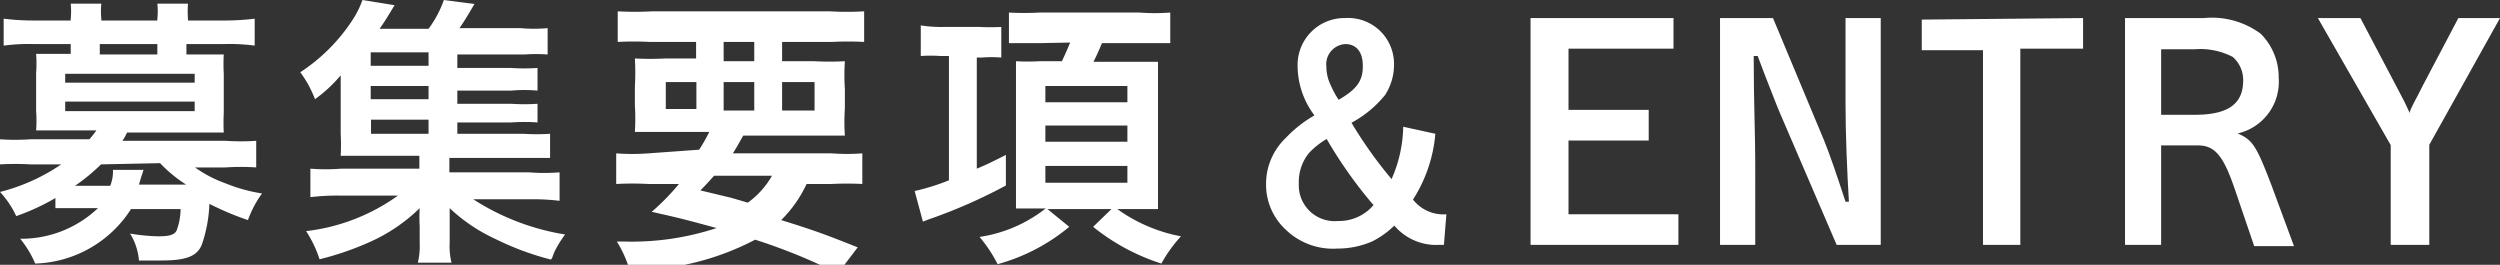 <svg xmlns="http://www.w3.org/2000/svg" viewBox="0 0 81.67 8.65">
  <rect x="0" y="0" width="81.67" height="8.65" fill="#333333" stroke="none"/>
  <defs>
    <style>
      .cls-1 {
        fill: #ffffff;
      }
    </style>
  </defs>
  <g id="レイヤー_2" data-name="レイヤー 2">
    <g id="rayout">
      <g>
        <path class="cls-1" d="M1.81,6.47a7.34,7.34,0,0,1-1.28.59A3,3,0,0,0,0,6.27a6.25,6.25,0,0,0,2-.9h-1a8.76,8.76,0,0,0-1,0V4.55a7.27,7.27,0,0,0,1,0H2.92c.09-.1.17-.21.23-.29H1.91l-.73,0a4.26,4.26,0,0,0,0-.63V2.39a4.26,4.26,0,0,0,0-.63c.17,0,.36,0,.73,0h.4V1.44H1.12a6.31,6.31,0,0,0-1,.05V.61a7.73,7.73,0,0,0,1,.06H2.31V.62a2.47,2.47,0,0,0,0-.5h1a2.48,2.48,0,0,0,0,.5V.67H5.14V.62a2.35,2.35,0,0,0,0-.5h1a3.63,3.63,0,0,0,0,.5V.67H7.32a7.94,7.94,0,0,0,1-.06v.88a6.19,6.19,0,0,0-1-.05H6.09v.34h.49c.38,0,.57,0,.73,0a5.66,5.66,0,0,0,0,.63V3.7a5.92,5.92,0,0,0,0,.63l-.73,0H4.15A1.81,1.81,0,0,1,4,4.6H7.37a7.43,7.43,0,0,0,1,0v.87a7.05,7.05,0,0,0-1,0h-1a4.1,4.1,0,0,0,1,.52,5.32,5.32,0,0,0,1.19.33,3.45,3.45,0,0,0-.46.87,9.58,9.58,0,0,1-1.26-.53A4.52,4.52,0,0,1,6.59,8c-.16.38-.52.51-1.33.51l-.72,0a2,2,0,0,0-.29-.88,6.1,6.1,0,0,0,.92.09c.37,0,.53-.05.6-.19a2.06,2.06,0,0,0,.13-.7H4.28A3.85,3.85,0,0,1,1.15,8.61,3.31,3.31,0,0,0,.66,7.8a3.64,3.64,0,0,0,2.54-1H2.6c-.36,0-.58,0-.79,0ZM2.13,2.7H6.36V2.41H2.13Zm0,.93H6.36V3.32H2.13ZM3.3,5.37a6.26,6.26,0,0,1-.85.7H3.6a1.24,1.24,0,0,0,.09-.52l1,0s-.07.2-.15.48H6.08a4.44,4.44,0,0,1-.85-.7ZM5.14,1.44H3.26v.34H5.14Z"/>
        <path class="cls-1" d="M14.94,4.37h2.15a6.73,6.73,0,0,0,.88,0v.79c-.25,0-.45,0-.88,0H14.68v.47h2.6a6.21,6.21,0,0,0,1,0v.93a7.34,7.34,0,0,0-1-.05H15.46a7.83,7.83,0,0,0,3,1.15,3.74,3.74,0,0,0-.33.53,2.15,2.15,0,0,0-.09.23L18,8.48a9.15,9.15,0,0,1-1.83-.68,5.52,5.52,0,0,1-1.48-1c0,.31,0,.5,0,.61v.52a2.22,2.22,0,0,0,.06.65h-1.1a2.27,2.27,0,0,0,.06-.64V7.4a5.6,5.6,0,0,1,0-.6,5.55,5.55,0,0,1-1.64,1.11,9.68,9.68,0,0,1-1.63.56A3.89,3.89,0,0,0,10,7.55a6.4,6.4,0,0,0,3-1.16H11.14a7.43,7.43,0,0,0-1,.05V5.51a6.21,6.21,0,0,0,1,0H13.7V5.09H11.13a7,7,0,0,0,0-.72V3.24c0-.3,0-.53,0-.78a4.56,4.56,0,0,1-.84.78,3.66,3.66,0,0,0-.48-.88A5.87,5.87,0,0,0,11.55.6a3,3,0,0,0,.29-.6l1.05.17c-.32.53-.35.57-.49.77H14A3.53,3.53,0,0,0,14.5,0l1,.13c-.23.39-.33.56-.49.79h2a5.13,5.13,0,0,0,.88,0v.86a5.2,5.2,0,0,0-.75,0H14.94v.44H16.7a6.39,6.39,0,0,0,.86,0v.74a4.82,4.82,0,0,0-.86,0H14.94v.43H16.7a6.3,6.3,0,0,0,.86,0V4a5.93,5.93,0,0,0-.86,0H14.94ZM14,1.71H12.11v.44H14Zm0,1.1H12.11v.43H14Zm-1.88,1.1v.46H14V3.91Z"/>
        <path class="cls-1" d="M22.84,4.89a5.45,5.45,0,0,0,.33-.58H21.79c-.46,0-.79,0-1.05,0a7,7,0,0,0,0-.88V2.83a7.75,7.75,0,0,0,0-.92,9.7,9.7,0,0,0,1,0h1V1.37H21.23a10,10,0,0,0-1.05,0v-1a10.12,10.12,0,0,0,1.13,0H27.1a9.74,9.74,0,0,0,1.13,0v1a10.17,10.17,0,0,0-1.06,0H25.55V2H26.6a9.2,9.2,0,0,0,1,0,7.05,7.05,0,0,0,0,.91v.63a6.67,6.67,0,0,0,0,.89c-.21,0-.52,0-1,0H24.28c-.2.35-.2.36-.34.58h3.23a6.65,6.65,0,0,0,1,0v1a10,10,0,0,0-1,0h-.82a4.1,4.1,0,0,1-.83,1.18c1.13.35,1.49.49,2.5.89l-.64.84-.53-.24a18.84,18.84,0,0,0-2.18-.85,8.76,8.76,0,0,1-4.1,1,3.64,3.64,0,0,0-.42-.94h.2a8.89,8.89,0,0,0,3.06-.44c-1-.27-1.09-.3-2.12-.53a7.51,7.51,0,0,0,.89-.91h-1a10,10,0,0,0-1.05,0v-1a6.89,6.89,0,0,0,1.05,0ZM21.75,2.68v.88h1V2.68Zm1.58,3.06c-.14.15-.21.24-.45.48l1,.24.55.16a2.77,2.77,0,0,0,.79-.88ZM23.64,2h1V1.37h-1Zm0,1.61h1V2.68h-1Zm1.91,0h1.06V2.68H25.55Z"/>
        <path class="cls-1" d="M30.72,1.83a4.06,4.06,0,0,0-.64,0v-1a4.3,4.3,0,0,0,.78.05H32a6.68,6.68,0,0,0,.71,0v1a3.85,3.85,0,0,0-.63,0h-.17V5.51c.29-.12.48-.21.95-.45v1a17.11,17.11,0,0,1-2.53,1.11l-.18.07-.27-1A7.06,7.06,0,0,0,31,5.89V1.83Zm3.19-.42c-.32,0-.65,0-.95,0v-1a9,9,0,0,0,1,0h3.27a6.57,6.57,0,0,0,1,0v1c-.25,0-.58,0-1,0H36c-.1.23-.16.38-.28.61h1.62l.49,0c0,.21,0,.45,0,.8V5.91c0,.36,0,.67,0,.92h-.1l-.71,0H36.5a5.2,5.2,0,0,0,2.08.89,4.53,4.53,0,0,0-.64.89,6.9,6.9,0,0,1-2.23-1.2l.6-.58H34.22l.71.58a6.23,6.23,0,0,1-2.34,1.22A4.56,4.56,0,0,0,32,7.74a4.58,4.58,0,0,0,2.16-.93h-.24l-.73,0c0-.23,0-.57,0-.91V2.83c0-.29,0-.66,0-.83a6.51,6.51,0,0,0,.76,0h.74c.09-.19.18-.39.27-.61Zm.24,1.93h2.68V2.81H34.15Zm0,1.29h2.68V4.1H34.15Zm0,1.34h2.68V5.42H34.15Z"/>
        <path class="cls-1" d="M46.89,4.37a4.72,4.72,0,0,1-.73,2.15A1.26,1.26,0,0,0,47.25,7l-.08,1H47a1.79,1.79,0,0,1-1.45-.63,2.93,2.93,0,0,1-.71.51,2.81,2.81,0,0,1-1.15.24A2.22,2.22,0,0,1,42,7.5,2,2,0,0,1,41.36,6,2.07,2.07,0,0,1,42,4.51a4.07,4.07,0,0,1,.94-.74,2.71,2.71,0,0,1-.55-1.62A1.53,1.53,0,0,1,43.94.59a1.5,1.5,0,0,1,1.6,1.51,1.82,1.82,0,0,1-.29,1,3.58,3.58,0,0,1-1.1.91,13.9,13.9,0,0,0,1.31,1.84,4.38,4.38,0,0,0,.38-1.71ZM42.76,5a1.5,1.5,0,0,0-.33,1A1.17,1.17,0,0,0,43.7,7.22a1.48,1.48,0,0,0,1.17-.52,14.38,14.38,0,0,1-1.53-2.16A2.59,2.59,0,0,0,42.76,5Zm1.76-2.86c0-.44-.21-.7-.57-.7a.66.66,0,0,0-.62.74,1.39,1.39,0,0,0,.14.6,3.19,3.19,0,0,0,.26.48C44.32,2.92,44.52,2.64,44.52,2.18Z"/>
        <path class="cls-1" d="M54.67.59v1H51.24v2h2.62v1H51.24V7h3.59V8H50V.59Z"/>
        <path class="cls-1" d="M61.44,8H60l-1.85-4.3c-.06-.13-.37-.93-.48-1.21l-.25-.66h-.13c0,1.53.05,2.58.05,3.45V8H56.19V.59h1.73l1.67,4c.15.36.41,1.11.7,2h.11c-.06-1-.11-2.23-.11-3.18V.59h1.15Z"/>
        <path class="cls-1" d="M68.05.59v1H66V8H64.78V1.64h-2v-1Z"/>
        <path class="cls-1" d="M72,.59a2.68,2.68,0,0,1,1.85.51,2,2,0,0,1,.59,1.44A1.73,1.73,0,0,1,73.1,4.36c.49.21.61.4,1.1,1.68l.74,2h-1.3L73,6.16c-.37-1.08-.65-1.41-1.2-1.41H70.6V8H69.42V.59ZM71.7,3.75c1.08,0,1.58-.35,1.58-1.12a1,1,0,0,0-.34-.77,2.29,2.29,0,0,0-1.25-.25H70.6V3.75Z"/>
        <path class="cls-1" d="M78.29,2.83c.28.53.28.53.43.86h0c0-.12.25-.52.42-.88L80.31.59h1.36L79.36,4.73V8H78.1V4.74L75.72.59h1.39Z"/>
      </g>
    </g>
  </g>
</svg>
